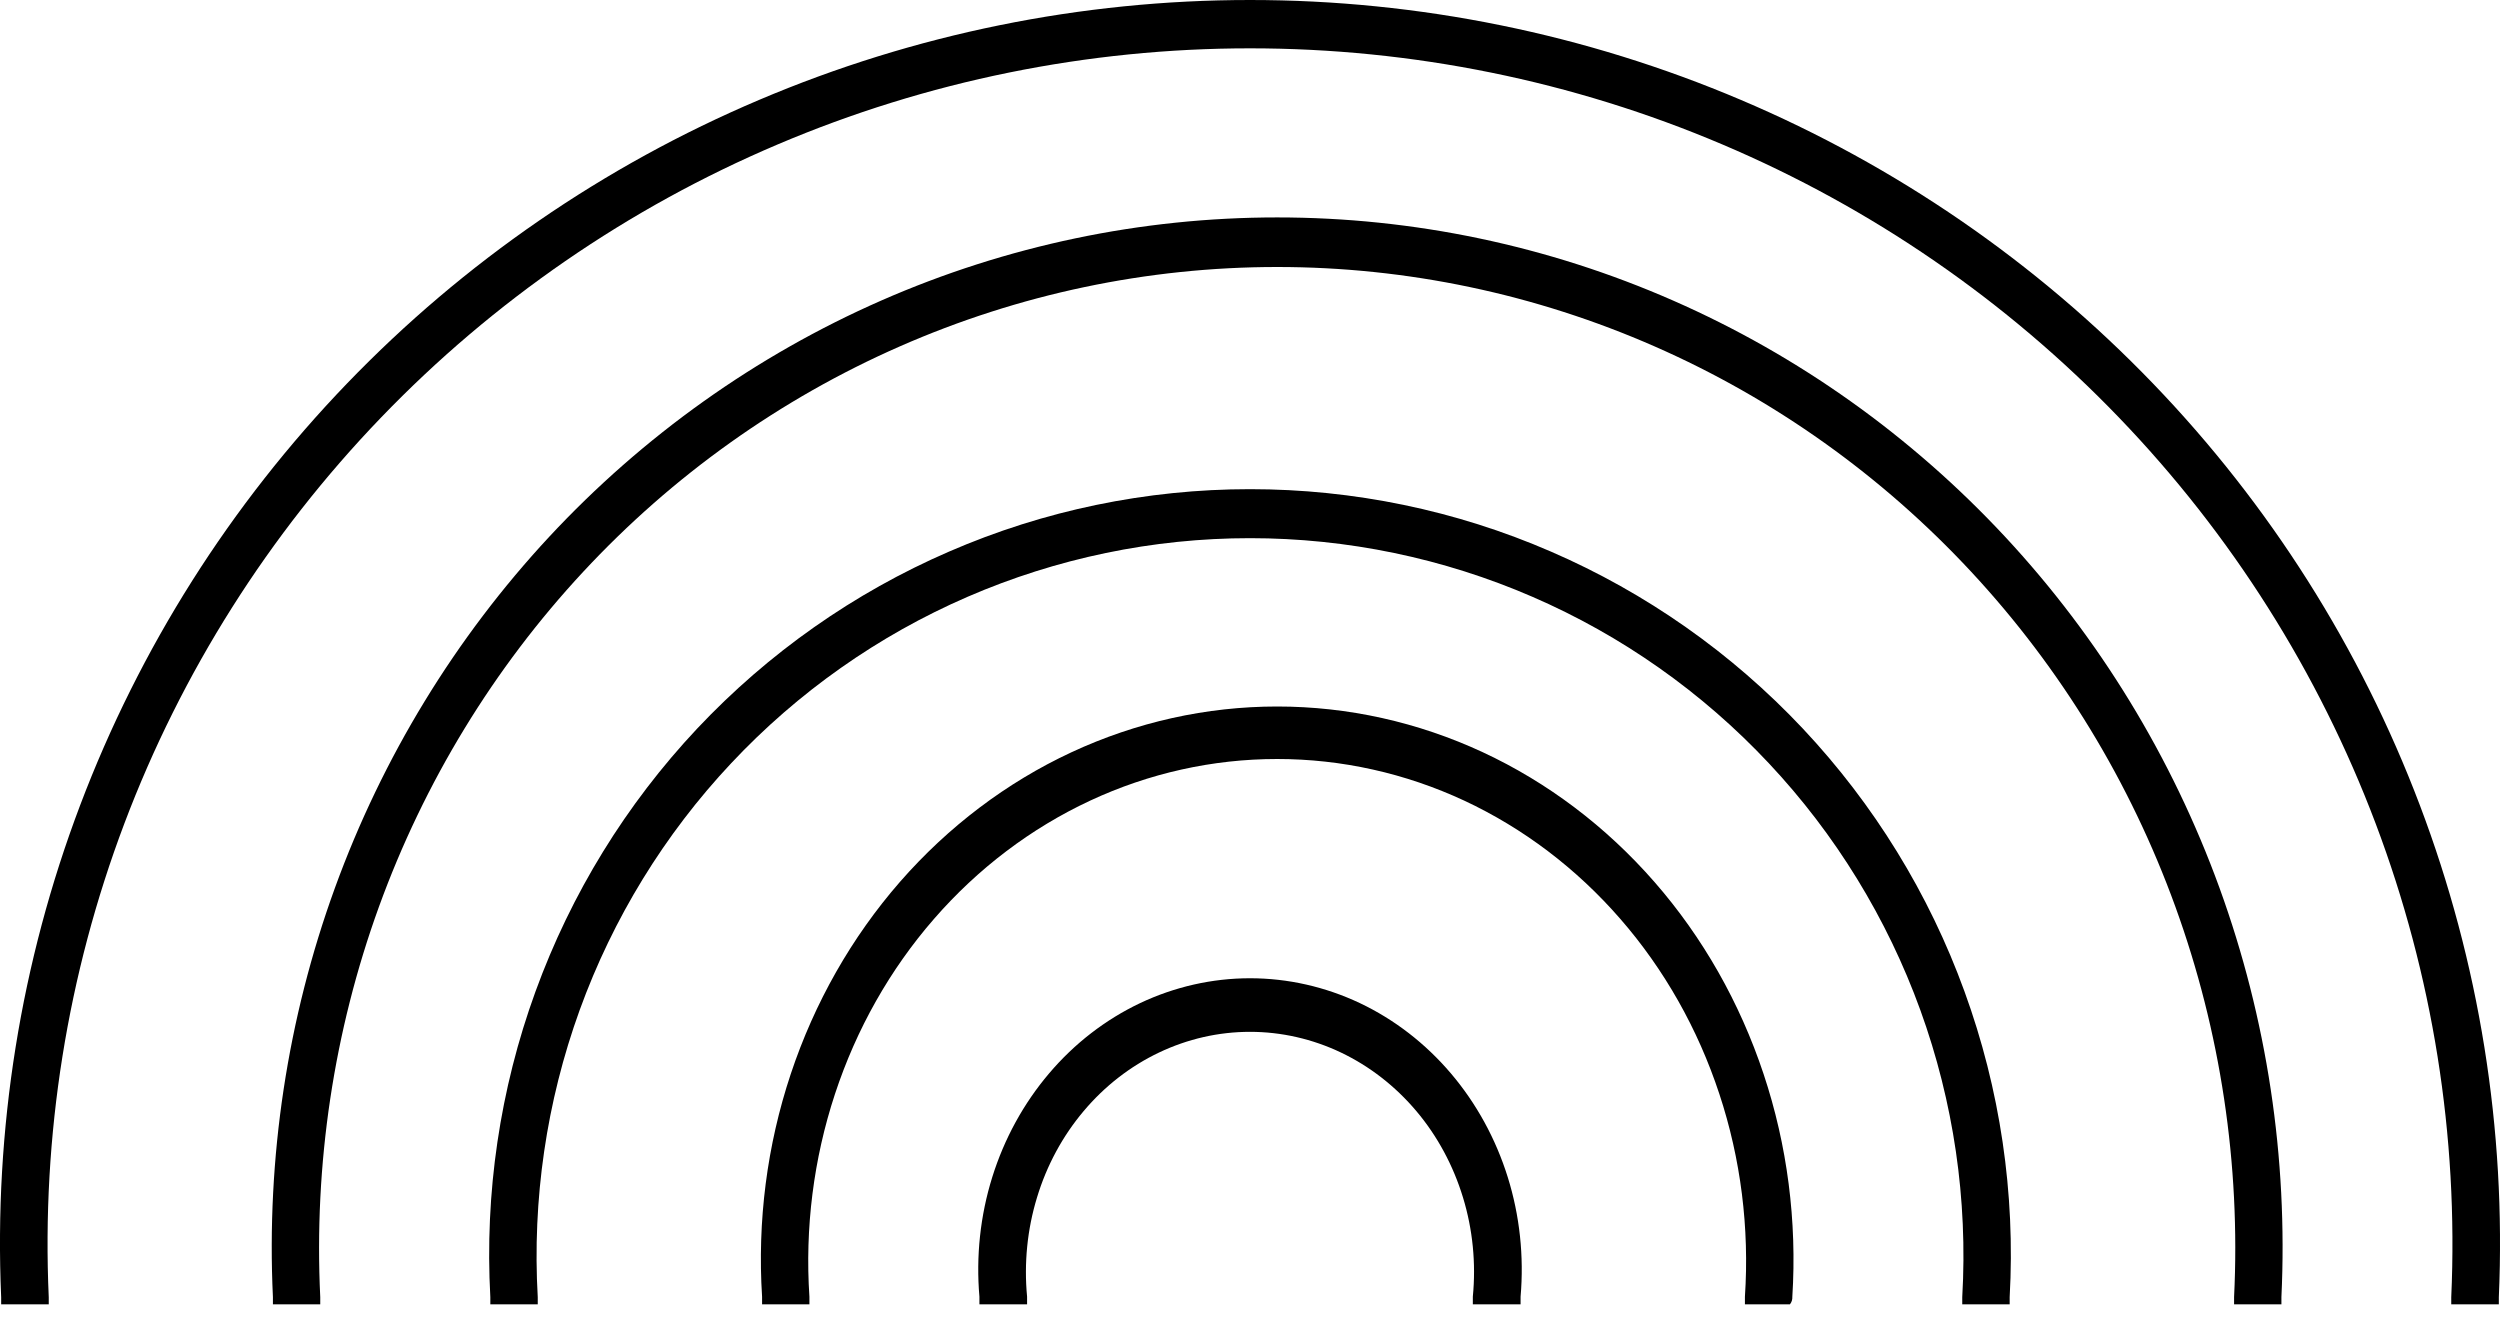 <?xml version="1.0" encoding="UTF-8"?>
<svg xmlns="http://www.w3.org/2000/svg" width="30" height="16" viewBox="0 0 30 16" fill="none">
  <path d="M12.325 15.56C12.287 15.159 12.327 14.753 12.444 14.37C12.56 13.986 12.751 13.633 13.003 13.334C13.255 13.034 13.563 12.795 13.907 12.631C14.251 12.467 14.623 12.382 15 12.382C15.376 12.382 15.749 12.467 16.093 12.631C16.436 12.795 16.744 13.034 16.997 13.334C17.249 13.633 17.439 13.986 17.556 14.37C17.673 14.753 17.713 15.159 17.674 15.56V15.652H18.247V15.56C18.289 15.076 18.237 14.587 18.093 14.126C17.949 13.665 17.717 13.241 17.411 12.881C17.105 12.521 16.733 12.234 16.318 12.037C15.903 11.841 15.454 11.739 15 11.739C14.546 11.739 14.097 11.841 13.682 12.037C13.267 12.234 12.894 12.521 12.589 12.881C12.283 13.241 12.051 13.665 11.907 14.126C11.763 14.587 11.711 15.076 11.753 15.56V15.652H12.325V15.56Z" fill="black"></path>
  <path d="M9.713 15.561C9.658 14.736 9.763 13.907 10.02 13.127C10.277 12.347 10.681 11.632 11.208 11.027C11.735 10.421 12.372 9.939 13.081 9.608C13.789 9.278 14.553 9.108 15.326 9.108C16.099 9.108 16.863 9.278 17.572 9.608C18.28 9.939 18.917 10.421 19.444 11.027C19.971 11.632 20.375 12.347 20.632 13.127C20.89 13.907 20.994 14.736 20.939 15.561V15.652H21.479C21.489 15.64 21.497 15.625 21.502 15.61C21.507 15.594 21.509 15.577 21.508 15.561C21.565 14.654 21.448 13.744 21.163 12.888C20.878 12.031 20.433 11.247 19.853 10.583C19.273 9.919 18.572 9.389 17.794 9.027C17.015 8.665 16.175 8.478 15.326 8.478C14.477 8.478 13.637 8.665 12.858 9.027C12.08 9.389 11.379 9.919 10.799 10.583C10.22 11.247 9.774 12.031 9.489 12.888C9.204 13.744 9.087 14.654 9.145 15.561V15.652H9.713V15.561Z" fill="black"></path>
  <path d="M6.453 15.566C6.386 14.396 6.557 13.223 6.956 12.121C7.355 11.02 7.974 10.011 8.774 9.159C9.574 8.306 10.54 7.626 11.61 7.162C12.681 6.698 13.834 6.458 15 6.458C16.166 6.458 17.32 6.698 18.39 7.162C19.461 7.626 20.426 8.306 21.226 9.159C22.026 10.011 22.645 11.02 23.044 12.121C23.443 13.223 23.615 14.396 23.547 15.566V15.652H24.116V15.566C24.186 14.319 24.001 13.071 23.574 11.898C23.148 10.724 22.487 9.651 21.634 8.743C20.781 7.836 19.752 7.113 18.611 6.619C17.471 6.124 16.242 5.87 15 5.87C13.758 5.87 12.529 6.124 11.389 6.619C10.248 7.113 9.22 7.836 8.366 8.743C7.513 9.651 6.853 10.724 6.426 11.898C5.999 13.071 5.815 14.319 5.884 15.566V15.652H6.453V15.566Z" fill="black"></path>
  <path d="M0.585 15.567C0.498 13.631 0.807 11.697 1.492 9.883C2.177 8.069 3.225 6.411 4.572 5.011C5.92 3.61 7.538 2.495 9.33 1.734C11.122 0.972 13.051 0.58 15 0.58C16.949 0.58 18.878 0.972 20.67 1.734C22.462 2.495 24.081 3.61 25.428 5.011C26.775 6.411 27.823 8.069 28.508 9.883C29.193 11.697 29.502 13.631 29.415 15.567V15.652H29.986V15.567C30.074 13.555 29.752 11.547 29.038 9.662C28.325 7.778 27.236 6.056 25.835 4.601C24.435 3.147 22.753 1.989 20.891 1.199C19.029 0.408 17.025 0 15 0C12.975 0 10.971 0.408 9.109 1.199C7.247 1.989 5.565 3.147 4.165 4.601C2.764 6.056 1.675 7.778 0.962 9.662C0.248 11.547 -0.074 13.555 0.014 15.567V15.652H0.585V15.567Z" fill="black"></path>
  <path d="M3.843 15.565C3.766 13.971 4.005 12.378 4.547 10.882C5.09 9.386 5.923 8.019 6.997 6.863C8.071 5.707 9.363 4.787 10.795 4.158C12.226 3.529 13.768 3.204 15.326 3.204C16.884 3.204 18.426 3.529 19.858 4.158C21.29 4.787 22.582 5.707 23.656 6.863C24.73 8.019 25.563 9.386 26.105 10.882C26.647 12.378 26.887 13.971 26.809 15.565V15.652H27.377V15.565C27.456 13.894 27.203 12.223 26.634 10.655C26.064 9.087 25.189 7.654 24.062 6.442C22.935 5.231 21.58 4.266 20.078 3.607C18.577 2.948 16.96 2.609 15.326 2.609C13.693 2.609 12.076 2.948 10.574 3.607C9.073 4.266 7.717 5.231 6.59 6.442C5.464 7.654 4.589 9.087 4.019 10.655C3.449 12.223 3.196 13.894 3.275 15.565V15.652H3.843V15.565Z" fill="black"></path>
</svg>
